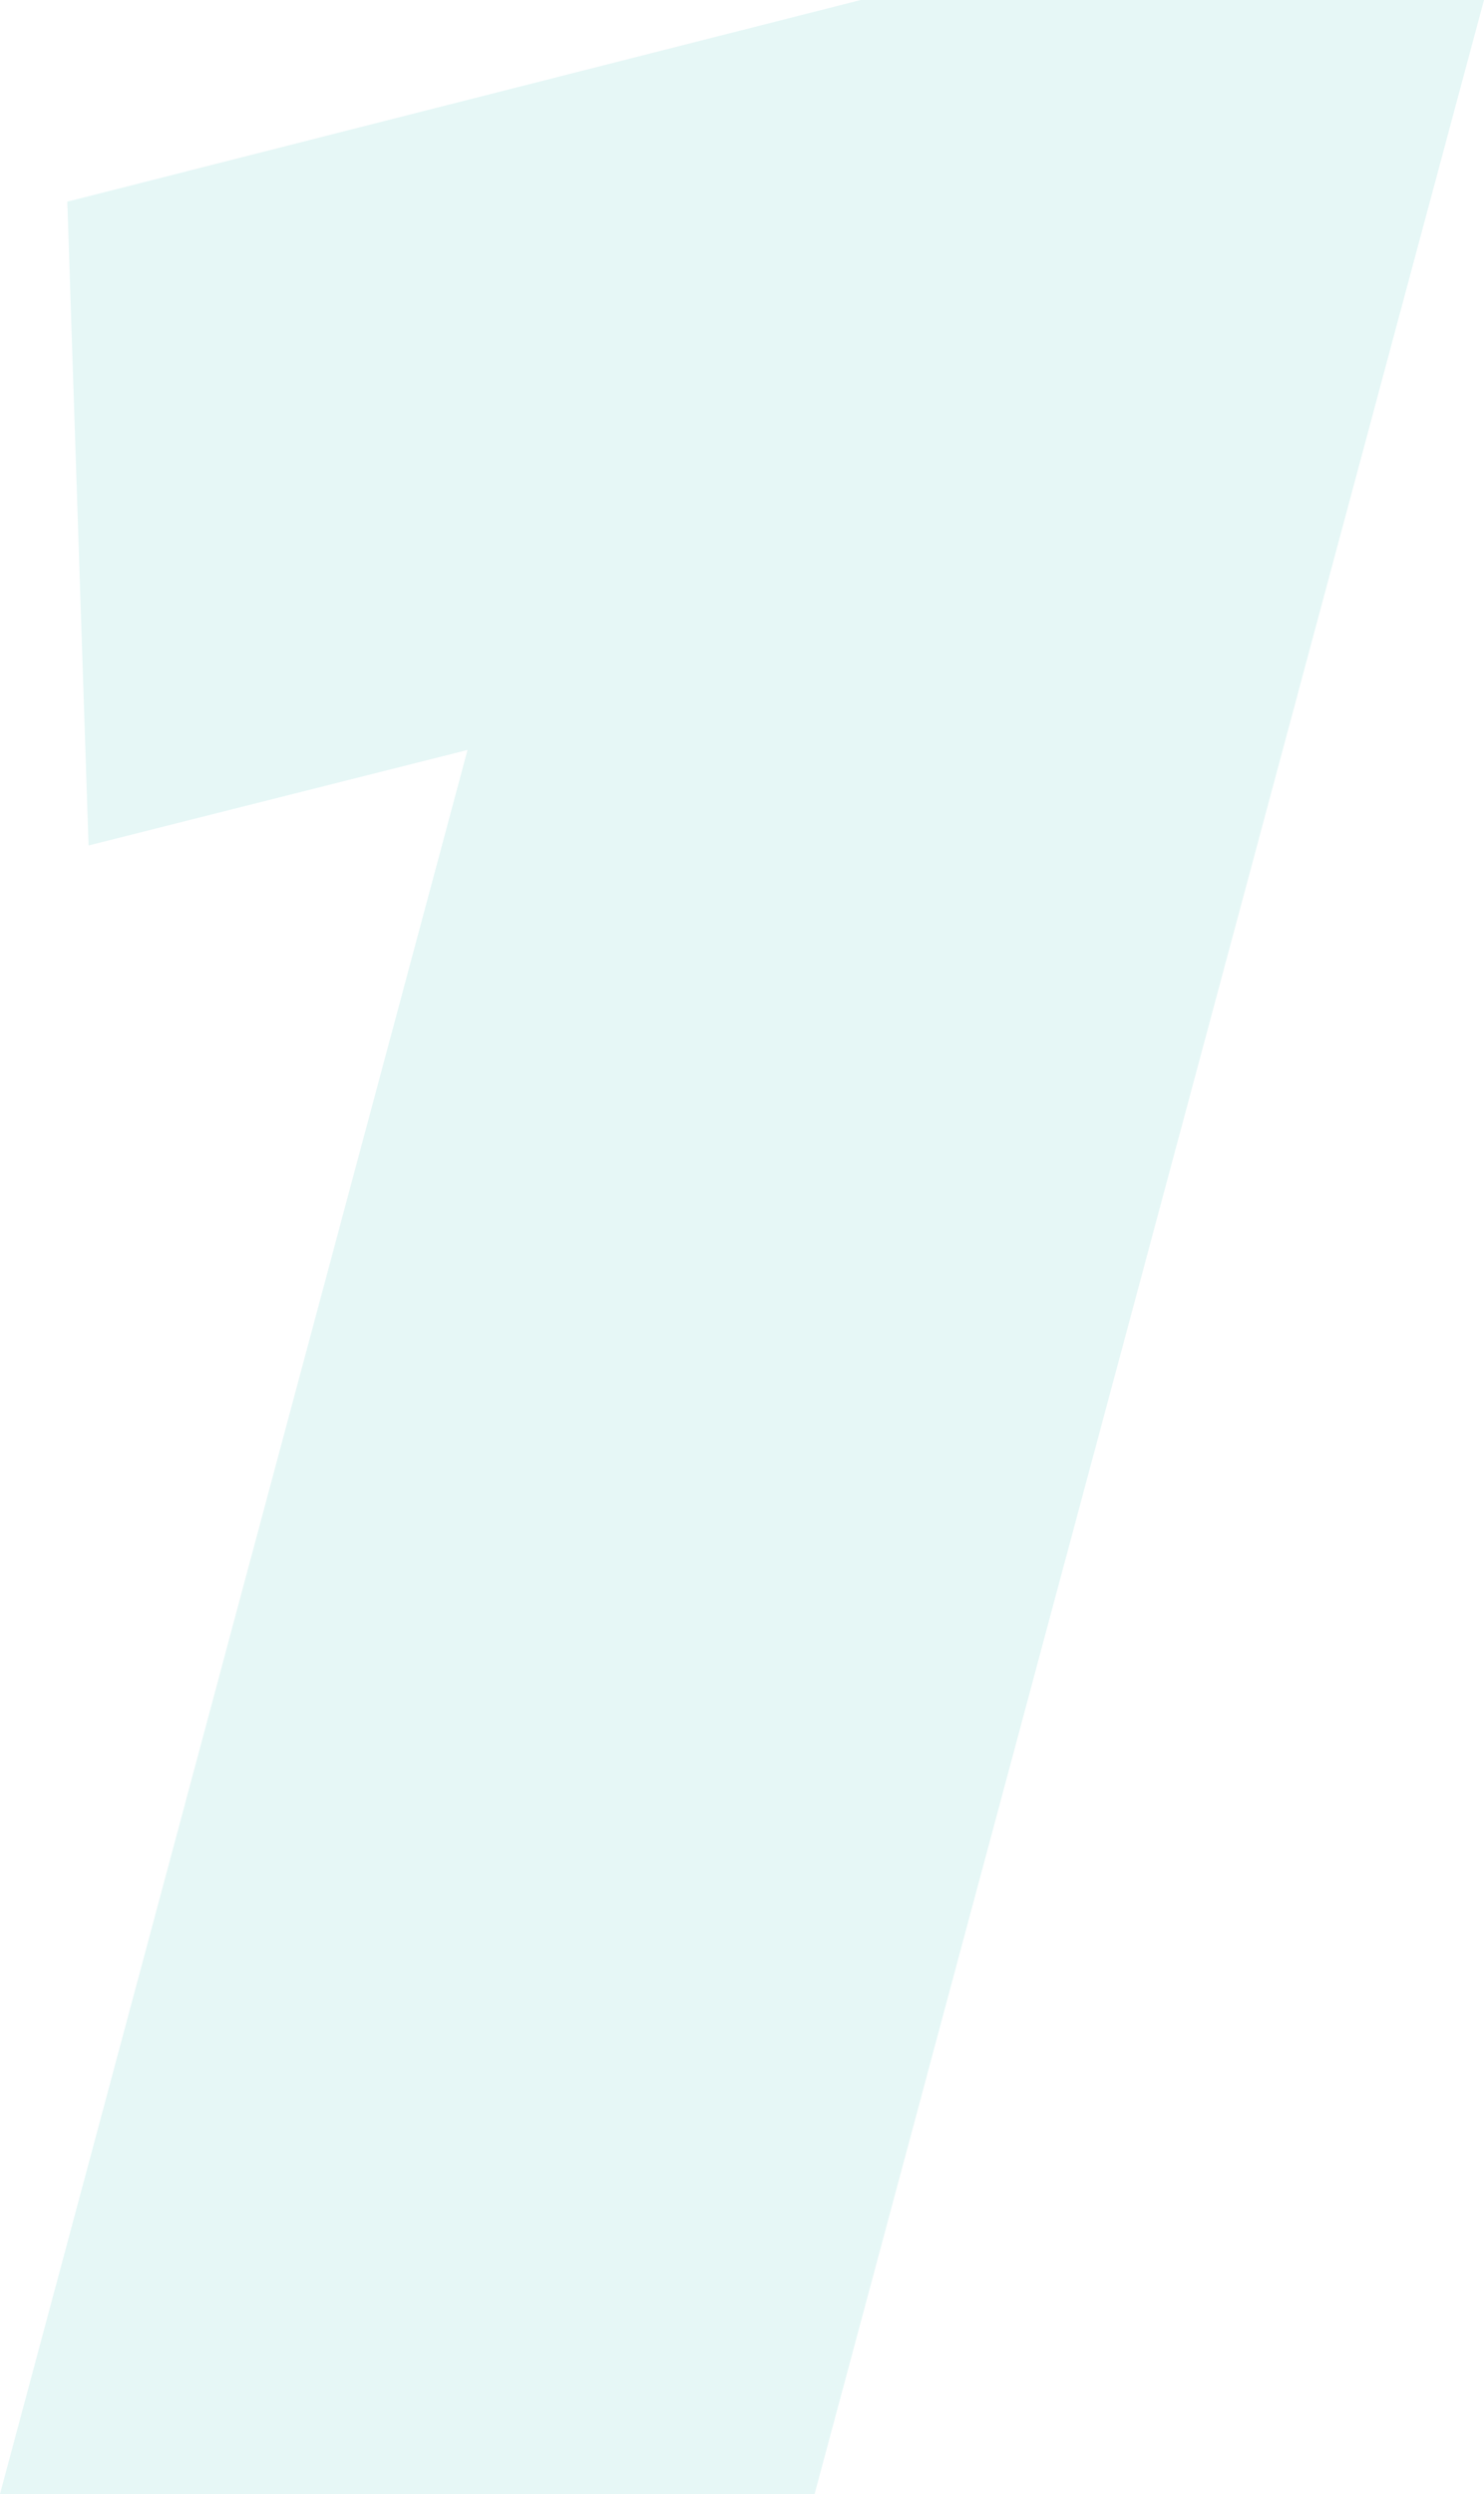 <?xml version="1.0" encoding="UTF-8"?> <svg xmlns="http://www.w3.org/2000/svg" width="75" height="126" viewBox="0 0 75 126" fill="none"> <path d="M0 126L23.628 37.889L4.475 42.715L3.401 10.187L43.496 0H75L41.169 126H0Z" fill="#00ACA8" fill-opacity="0.1"></path> </svg> 